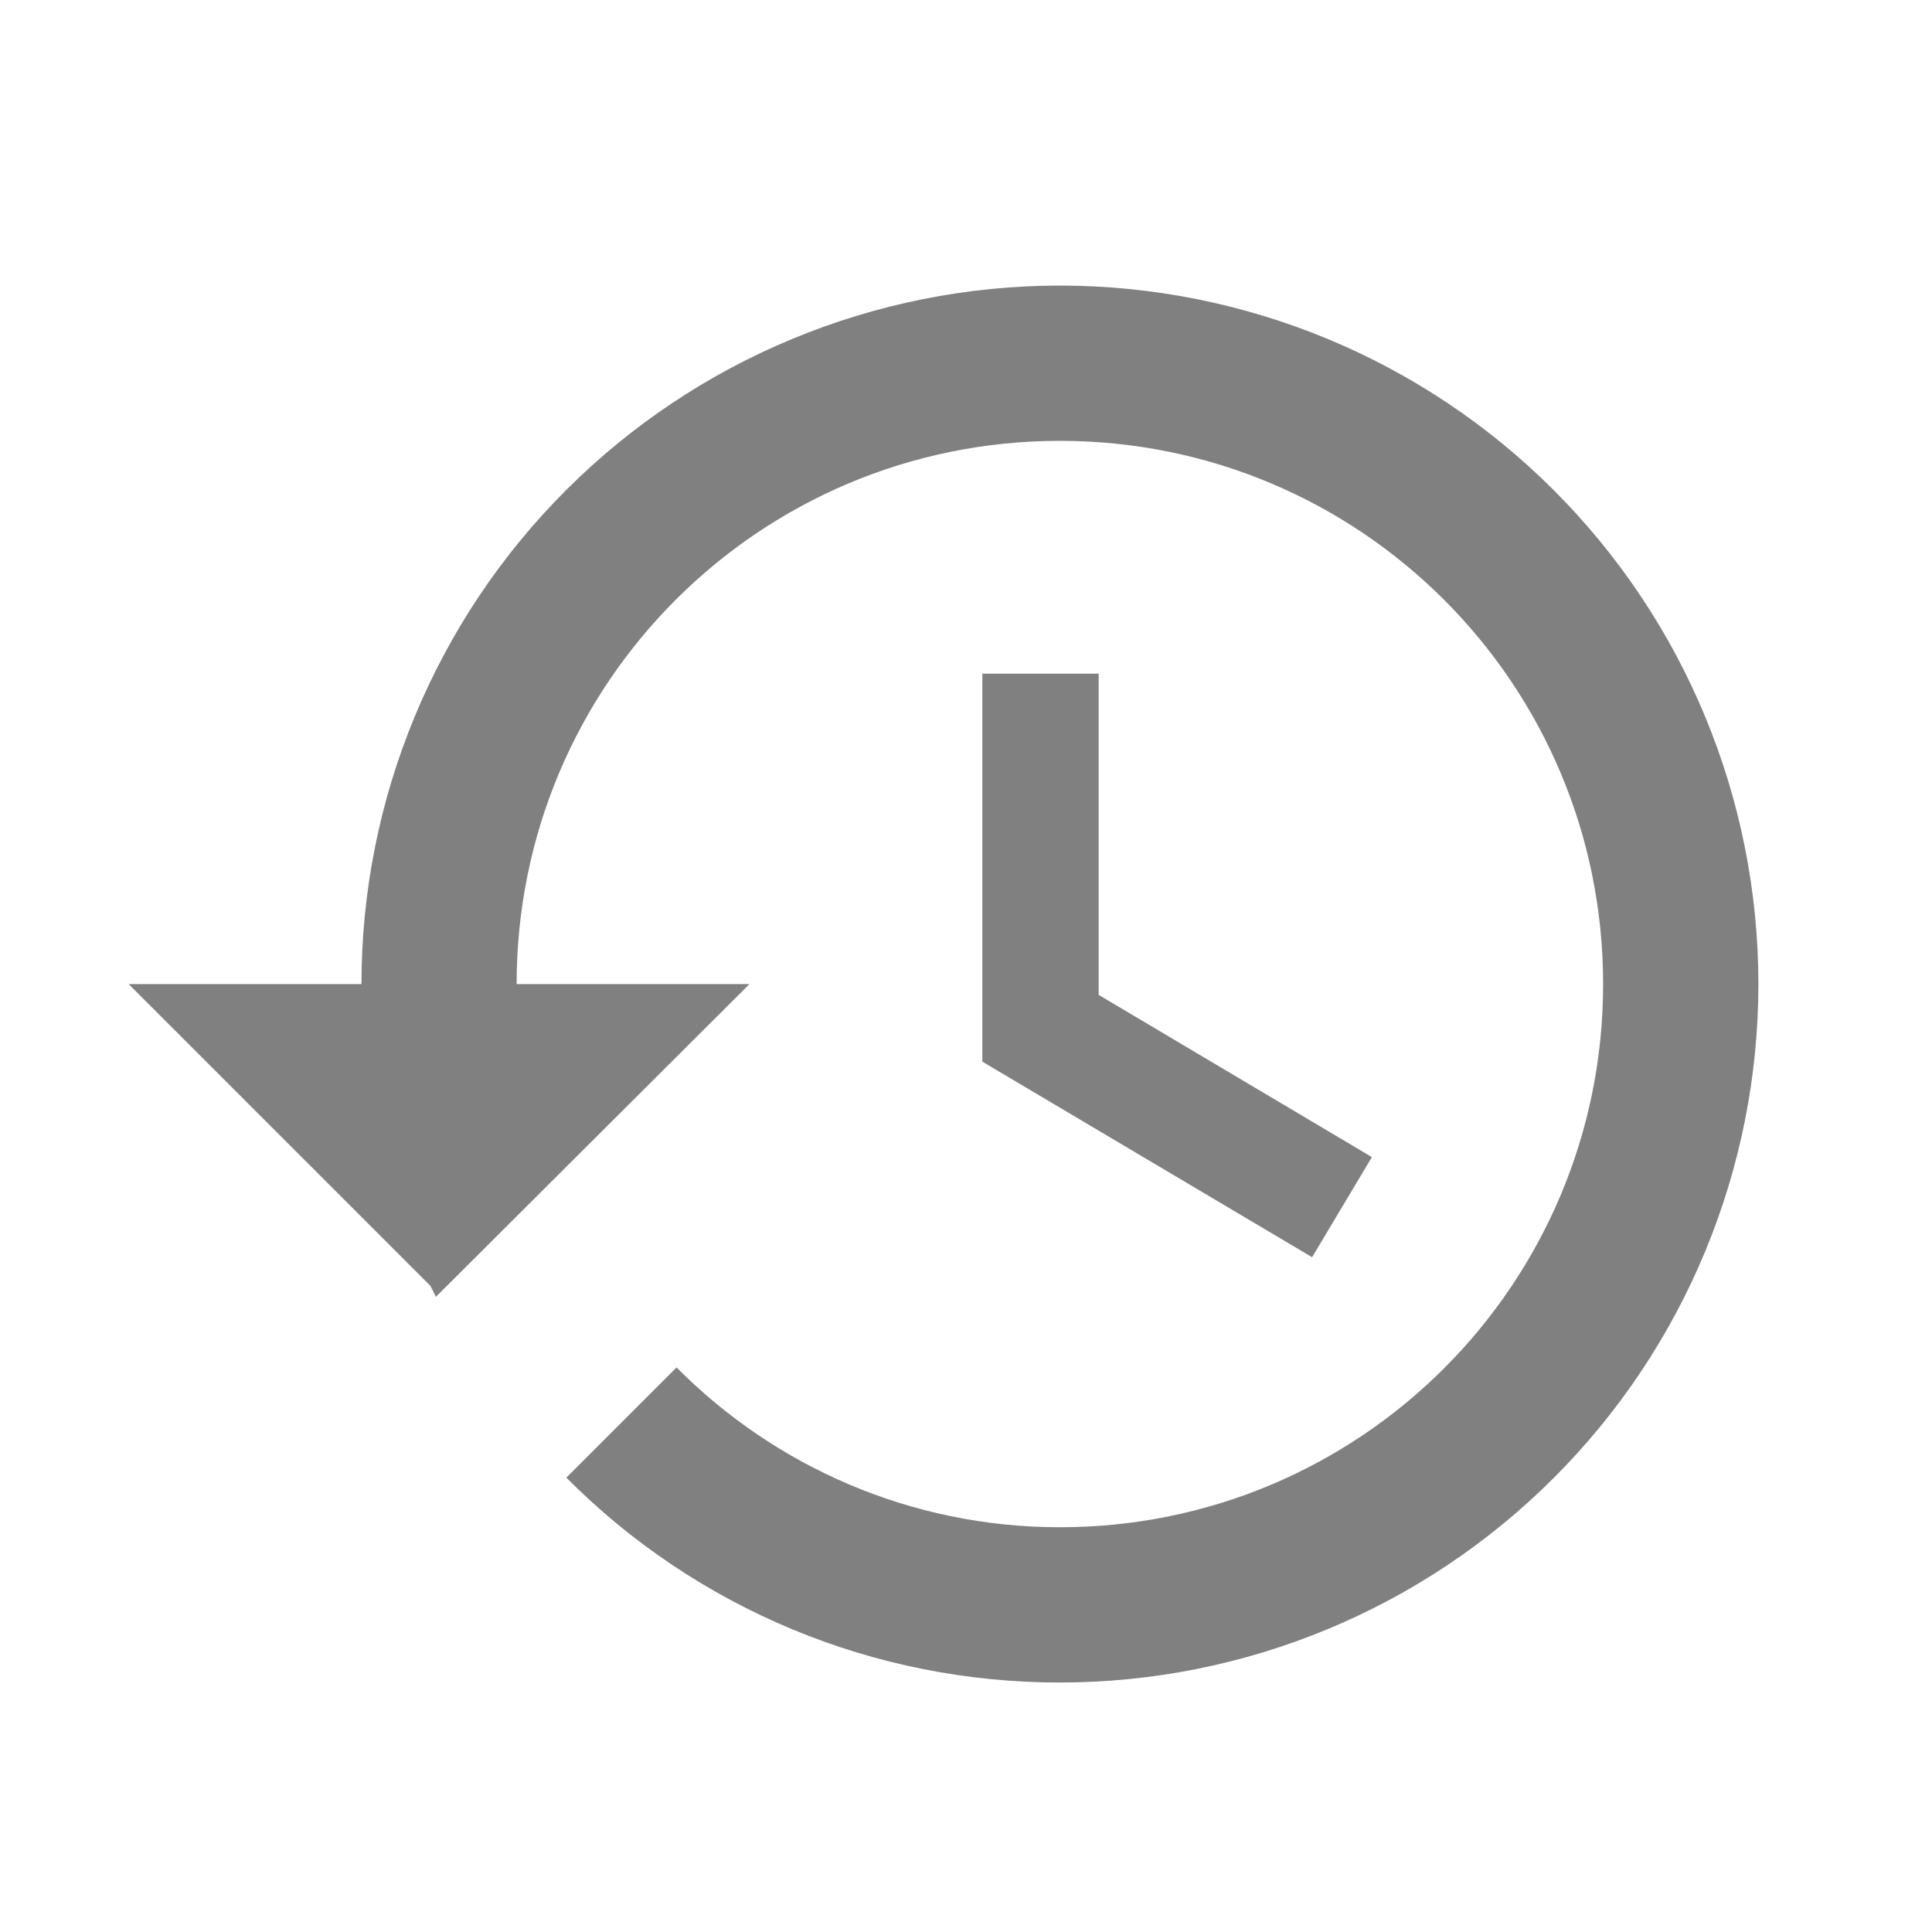 <svg width="22" height="22" viewBox="0 0 22 22" fill="none" xmlns="http://www.w3.org/2000/svg">
<path d="M12.069 3.252C9.96 3.252 7.937 4.09 6.445 5.582C4.954 7.073 4.116 9.096 4.116 11.206H1.465L4.902 14.643L4.964 14.767L8.534 11.206H5.883C5.883 7.786 8.649 5.02 12.069 5.02C15.489 5.02 18.255 7.786 18.255 11.206C18.255 14.625 15.489 17.391 12.069 17.391C10.364 17.391 8.817 16.693 7.704 15.571L6.449 16.826C7.185 17.567 8.061 18.154 9.026 18.555C9.99 18.955 11.025 19.16 12.069 19.159C14.179 19.159 16.202 18.321 17.693 16.829C19.185 15.338 20.023 13.315 20.023 11.206C20.023 9.096 19.185 7.073 17.693 5.582C16.202 4.09 14.179 3.252 12.069 3.252ZM11.186 7.671V12.089L14.941 14.316L15.622 13.176L12.511 11.329V7.671H11.186Z" fill="#808080"/>
</svg>
